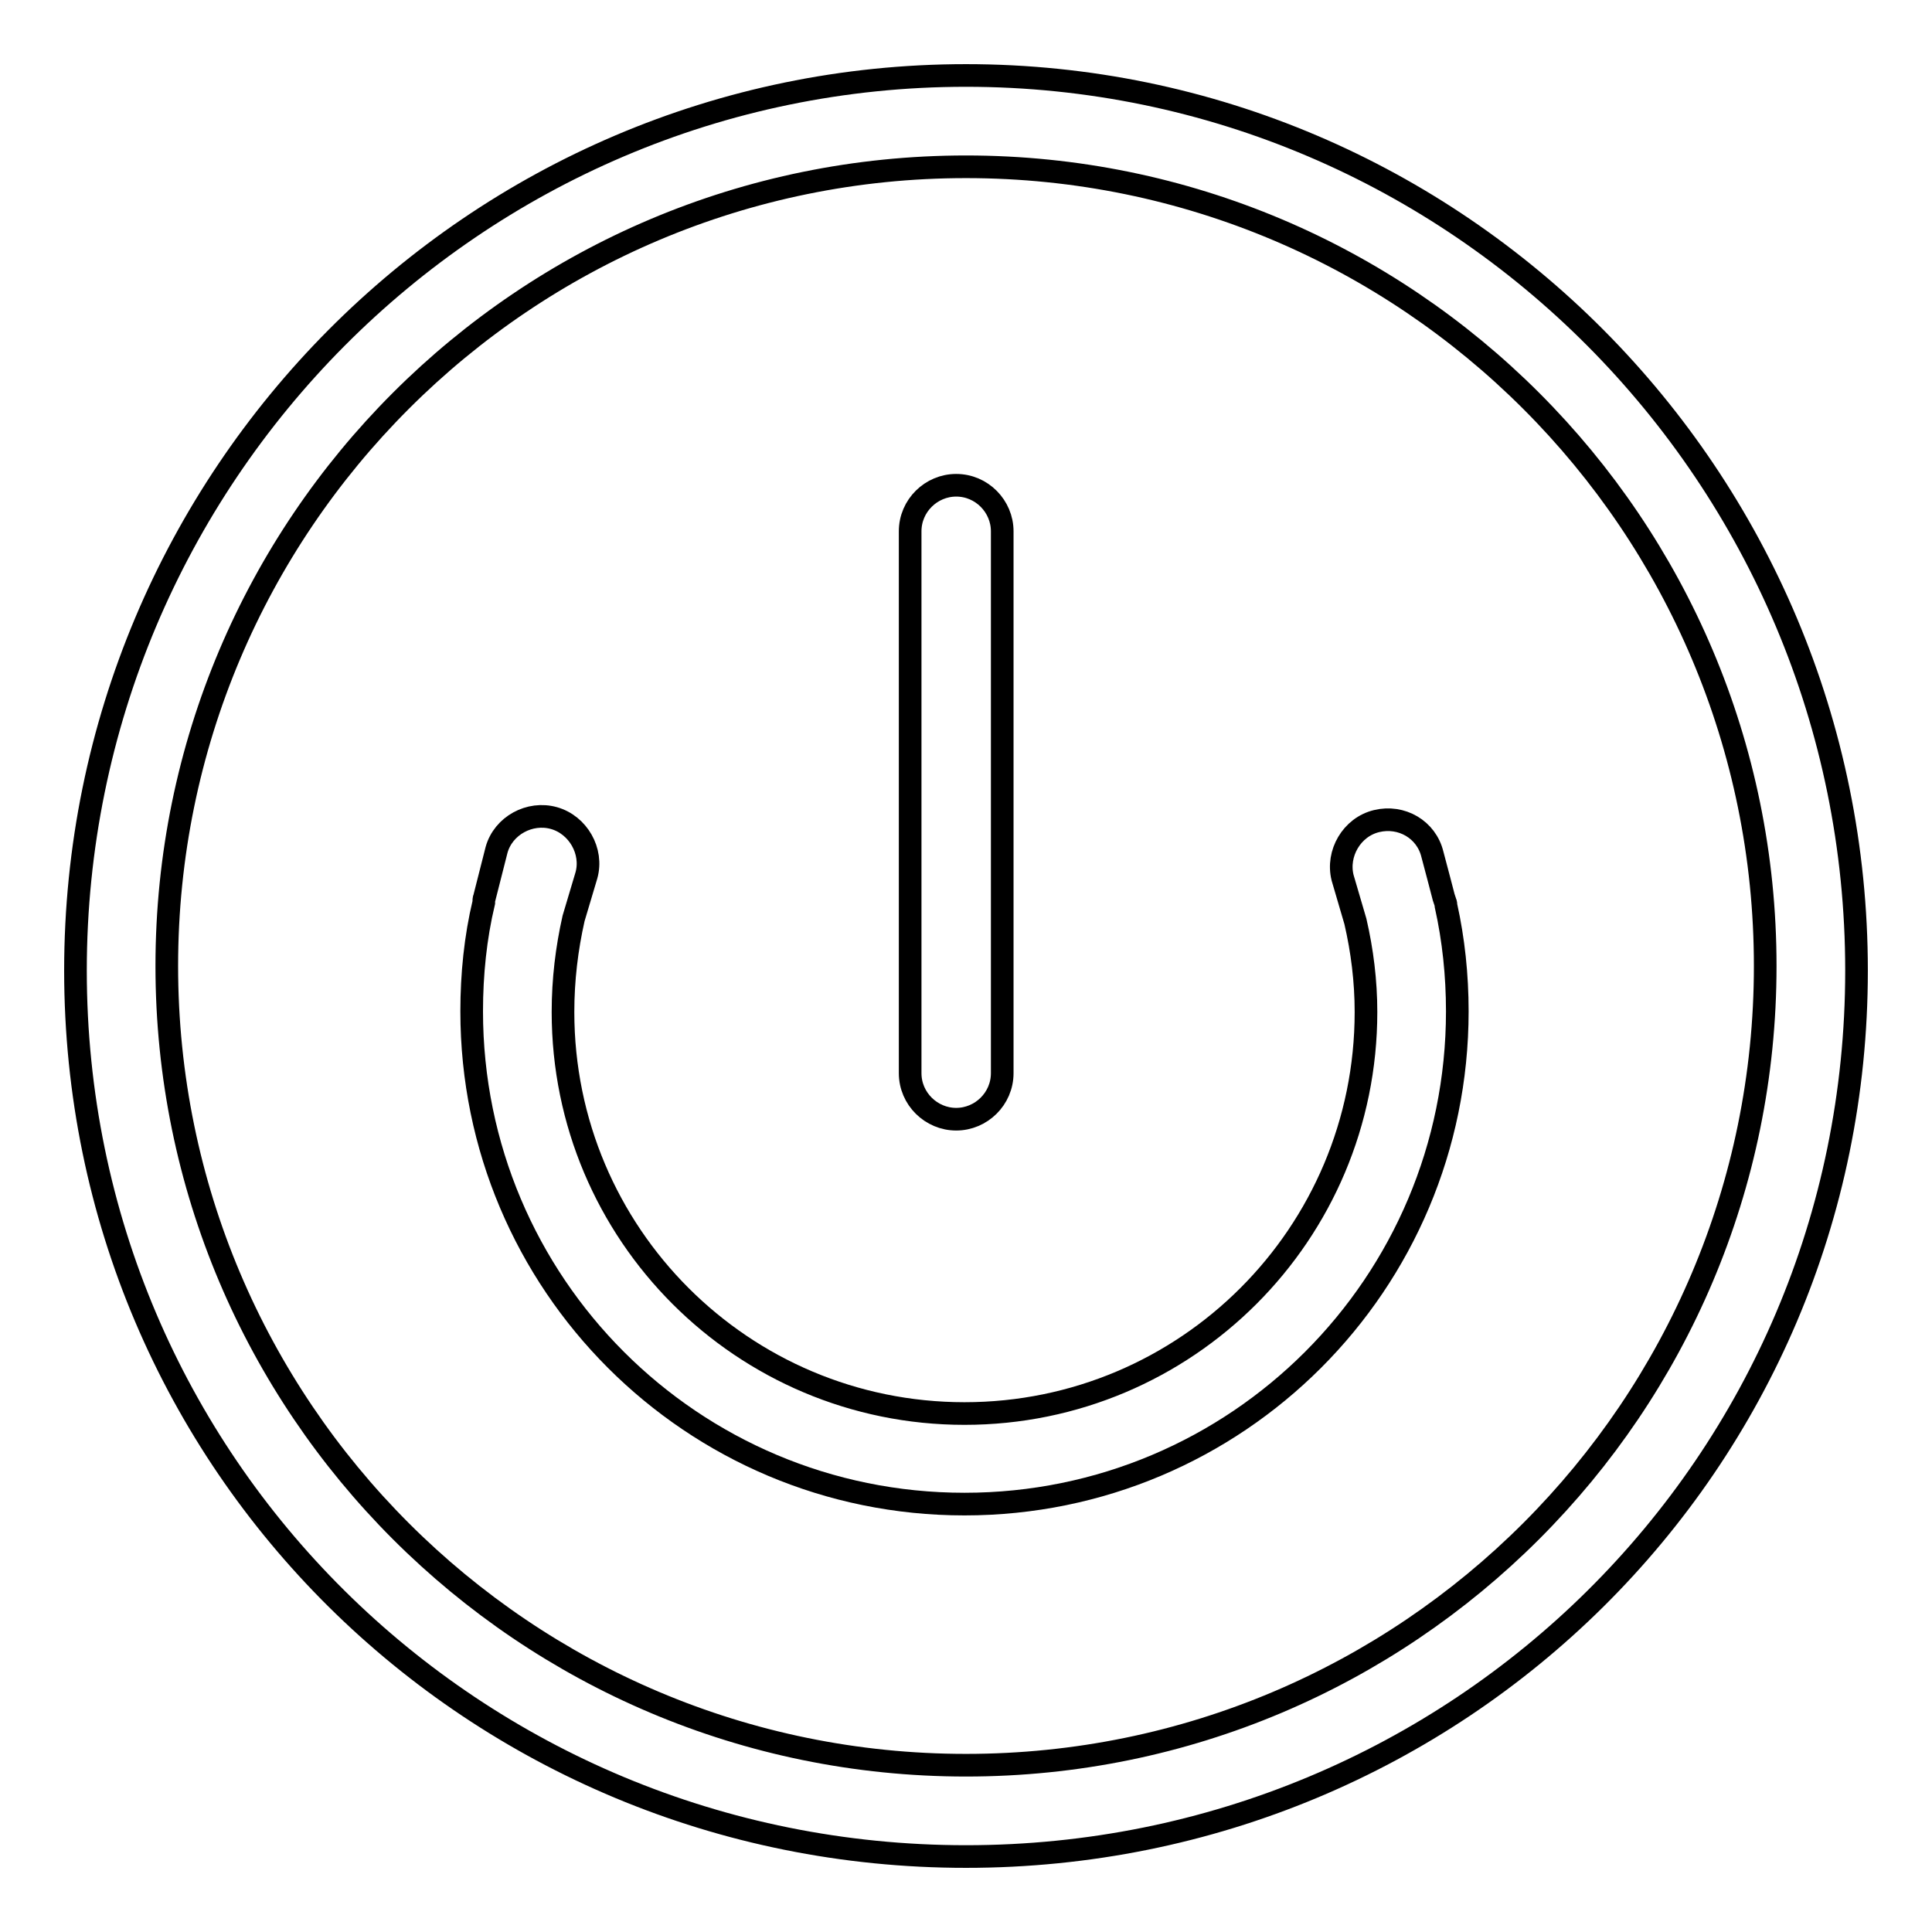<?xml version="1.0" encoding="utf-8"?>
<!-- Svg Vector Icons : http://www.onlinewebfonts.com/icon -->
<!DOCTYPE svg PUBLIC "-//W3C//DTD SVG 1.1//EN" "http://www.w3.org/Graphics/SVG/1.1/DTD/svg11.dtd">
<svg version="1.1" xmlns="http://www.w3.org/2000/svg" xmlns:xlink="http://www.w3.org/1999/xlink" x="0px" y="0px" viewBox="0 0 256 256" enable-background="new 0 0 256 256" xml:space="preserve">
<g><g><path stroke-width="3" fill-opacity="0" stroke="#000000"  d="M128,10C62.9,10,10,63.2,10,128.6C10,194,62.9,246,128,246c65.1,0,118-52,118-117.4C246,63.2,193.1,10,128,10z M128,233.9c-58.5,0-105.9-47.4-105.9-105.9C22.1,69.5,69.5,22.1,128,22.1c58.5,0,105.9,47.4,105.9,105.9C233.9,186.5,186.5,233.9,128,233.9z"/><path stroke-width="3" fill-opacity="0" stroke="#000000"  d="M126.7,148.3c3.3,0,6.1-2.7,6.1-6.1V70.4c0-3.3-2.7-6.1-6.1-6.1c-3.3,0-6.1,2.7-6.1,6.1v71.8C120.6,145.6,123.4,148.3,126.7,148.3z"/><path stroke-width="3" fill-opacity="0" stroke="#000000"  d="M191.5,119.5l-0.2-0.6c-0.2-0.8-0.4-1.5-0.6-2.3l-0.9-3.4c-0.8-3.3-4.1-5.2-7.4-4.4c-3.3,0.8-5.3,4.3-4.5,7.5l1.7,5.8c0.9,3.9,1.4,7.9,1.4,12c0,29.4-23.8,53.2-53.2,53.2c-29.4,0-53.2-23.8-53.2-53.2c0-4.3,0.5-8.4,1.4-12.4l1.7-5.7c0.9-3.2-1.1-6.7-4.3-7.6c-3.2-0.9-6.7,1-7.6,4.2l-1.6,6.3c-0.1,0.2-0.1,0.5-0.1,0.7c-1.1,4.6-1.6,9.5-1.6,14.4c0,36.1,29.2,65.3,65.3,65.3c36.1,0,65.3-29.2,65.3-65.3c0-4.8-0.5-9.5-1.5-14C191.6,119.9,191.6,119.7,191.5,119.5L191.5,119.5z"/></g></g>
</svg>